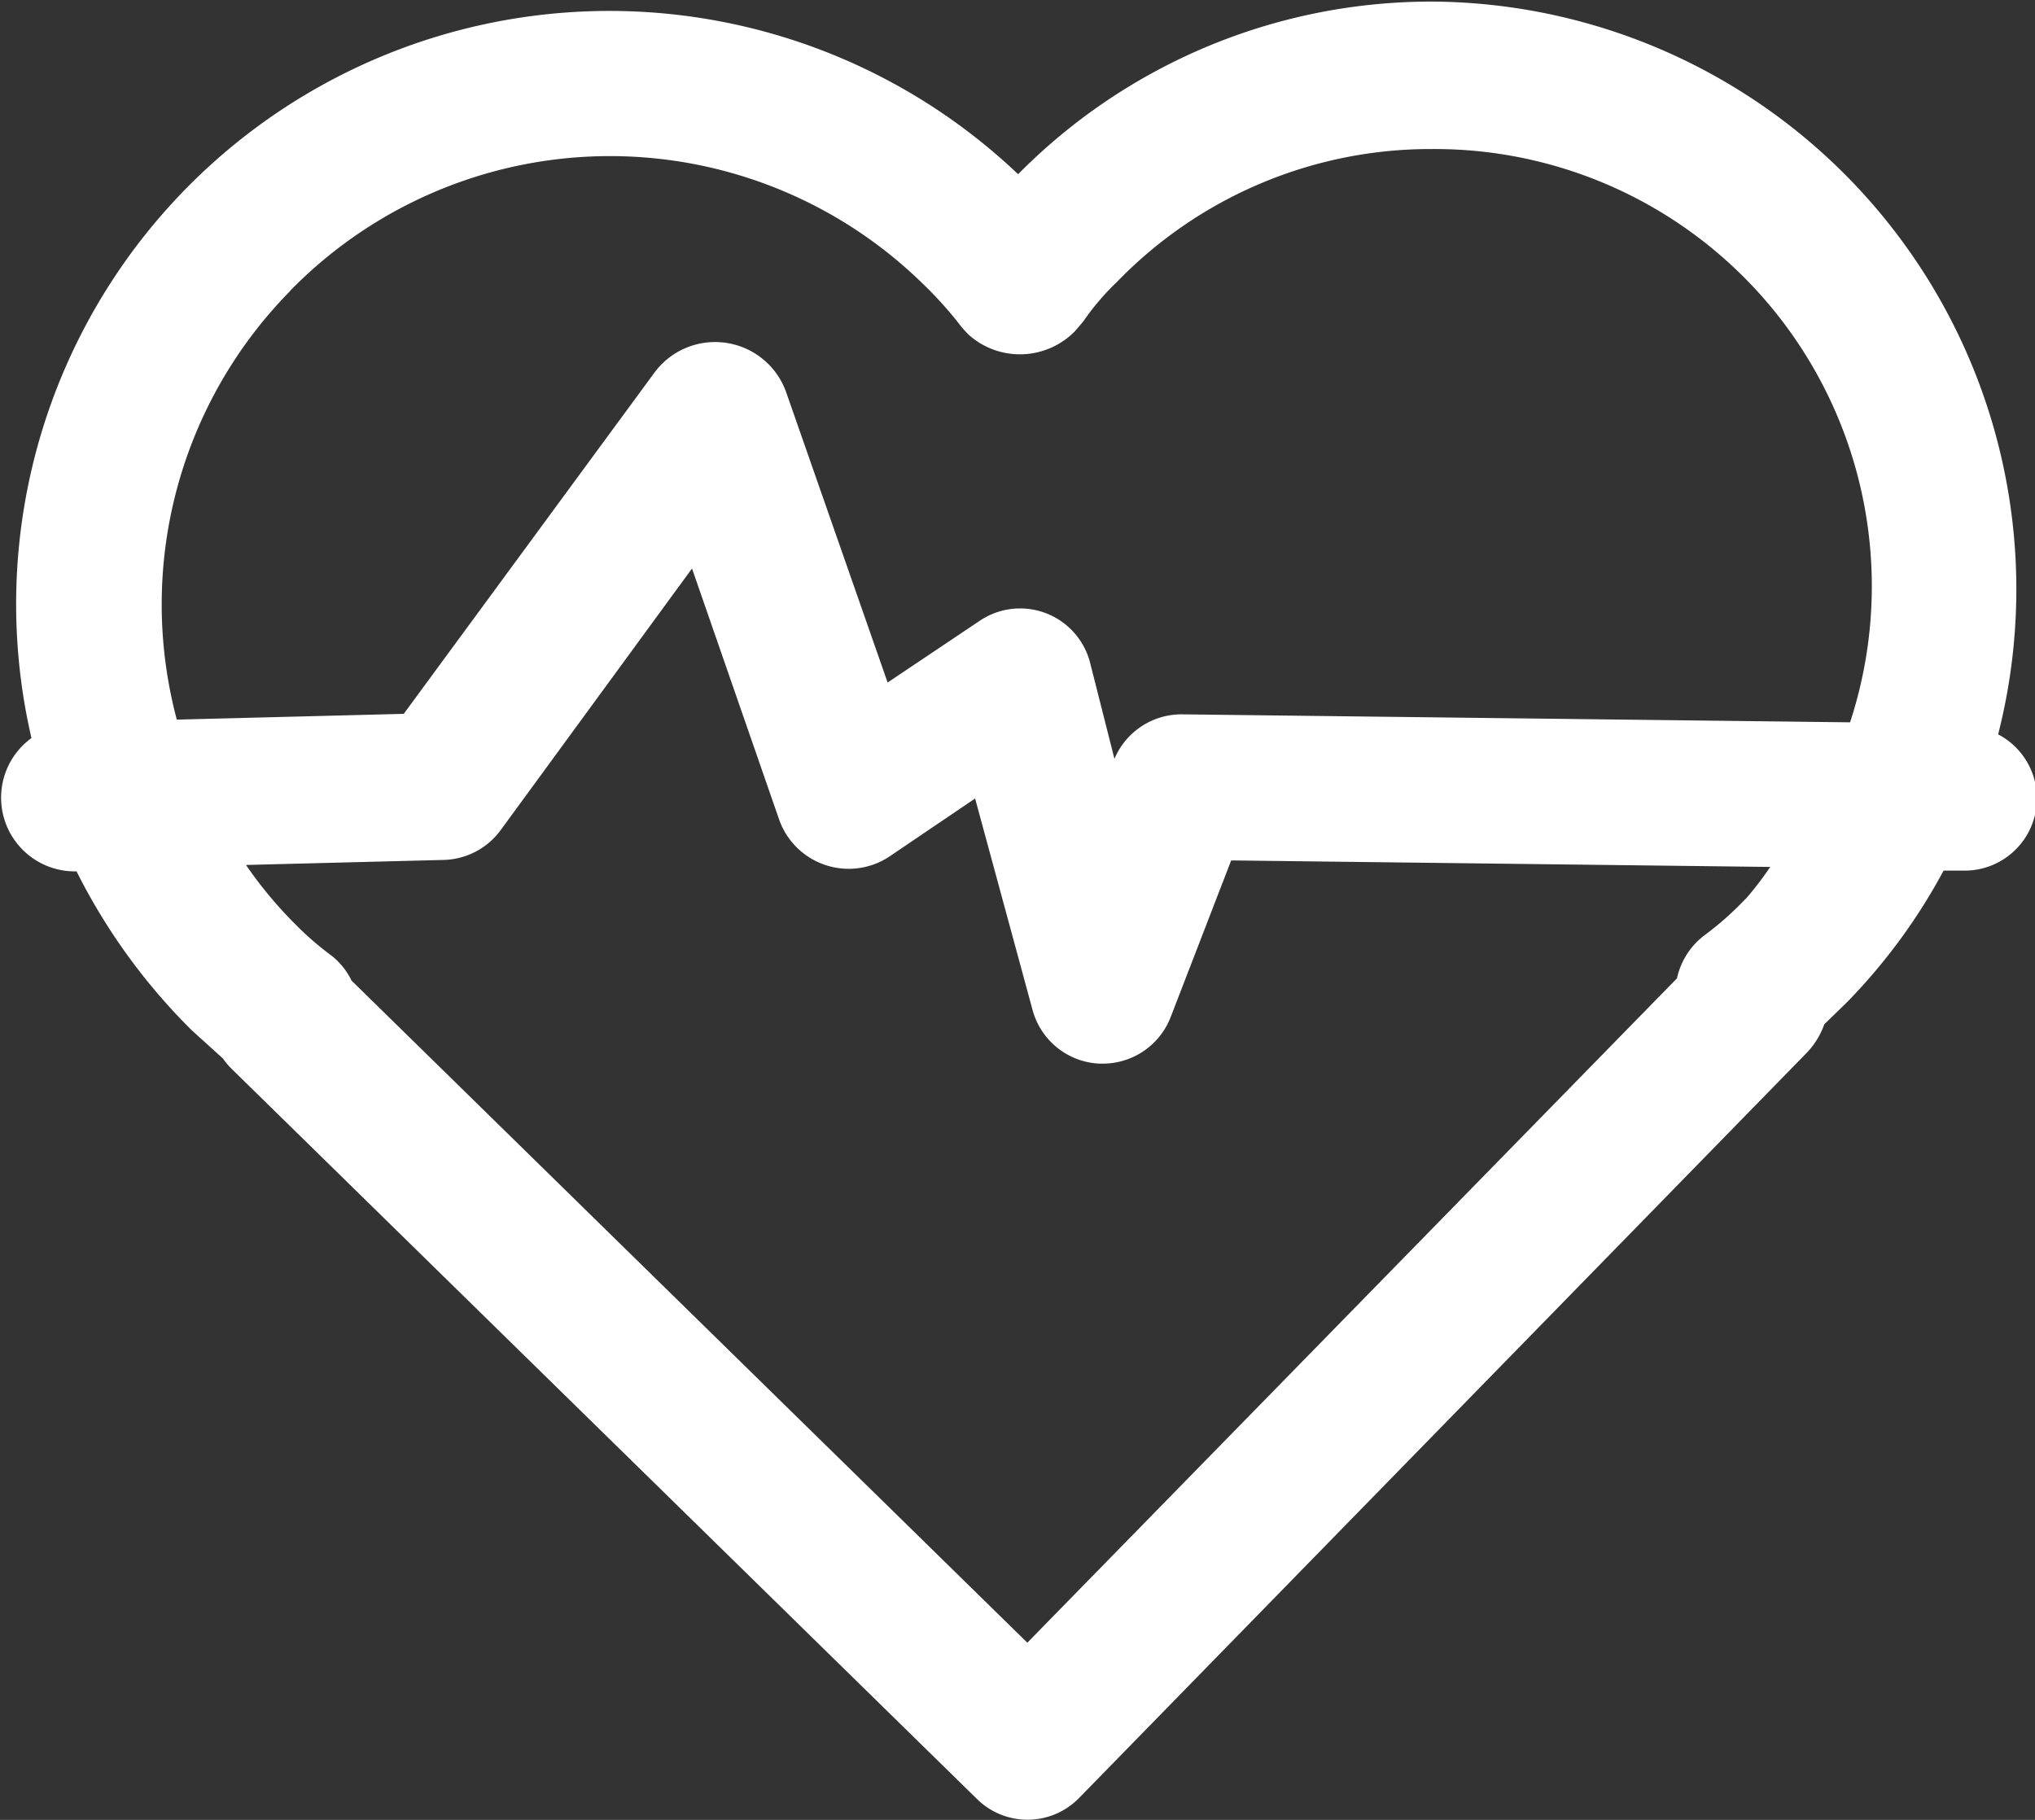 <svg xmlns="http://www.w3.org/2000/svg" width="16.562" height="14.812" viewBox="0 0 16.562 14.812">
  <rect x="0" y="0" width="16.562" height="14.812" fill="#333333" stroke="none"/>
  <defs>
    <style>
      .cls-1 {
        fill: #fff;
        fill-rule: evenodd;
      }
    </style>
  </defs>
  <path id="Kształt_21" data-name="Kształt 21" class="cls-1" d="M286.262,168.165a4.783,4.783,0,0,0-4.589-5.964h-0.054a4.727,4.727,0,0,0-3.333,1.405,4.828,4.828,0,0,0-8.03,4.589,0.6,0.6,0,0,0,.338,1.085h0.029a4.931,4.931,0,0,0,.936,1.292l0.255,0.231a0.622,0.622,0,0,0,.082.095l6.052,5.929a0.586,0.586,0,0,0,.835-0.006l5.922-6.065a0.642,0.642,0,0,0,.142-0.231l0.189-.184a4.735,4.735,0,0,0,.782-1.067h0.166A0.588,0.588,0,0,0,286.262,168.165Zm-13.9-3.611a3.639,3.639,0,0,1,5.15-.055l0,0a3.136,3.136,0,0,1,.29.32,0.775,0.775,0,0,0,.089.1,0.626,0.626,0,0,0,.858-0.036l0.066-.077a2.057,2.057,0,0,1,.278-0.326,3.551,3.551,0,0,1,2.528-1.079h0.036a3.558,3.558,0,0,1,3.4,4.666l-5.442-.065h0a0.593,0.593,0,0,0-.545.362l-0.2-.789a0.588,0.588,0,0,0-.9-0.332l-0.746.5-0.829-2.372a0.614,0.614,0,0,0-1.066-.154l-2.043,2.781-1.847.047A3.635,3.635,0,0,1,272.364,164.554Zm11.843,4.951a2.494,2.494,0,0,1-.326.29,0.6,0.6,0,0,0-.231.356l-5.287,5.407-5.5-5.389a0.581,0.581,0,0,0-.159-0.2,2.494,2.494,0,0,1-.3-0.26,3.382,3.382,0,0,1-.4-0.481l1.611-.041a0.594,0.594,0,0,0,.462-0.243l1.557-2.129,0.71,2.046a0.6,0.6,0,0,0,.894.3l0.7-.474,0.467,1.719a0.592,0.592,0,0,0,.545.439h0.029a0.593,0.593,0,0,0,.551-0.38l0.492-1.274,4.387,0.053A2.663,2.663,0,0,1,284.207,169.505Z" transform="translate(-270 -162.188)"/>
</svg>
